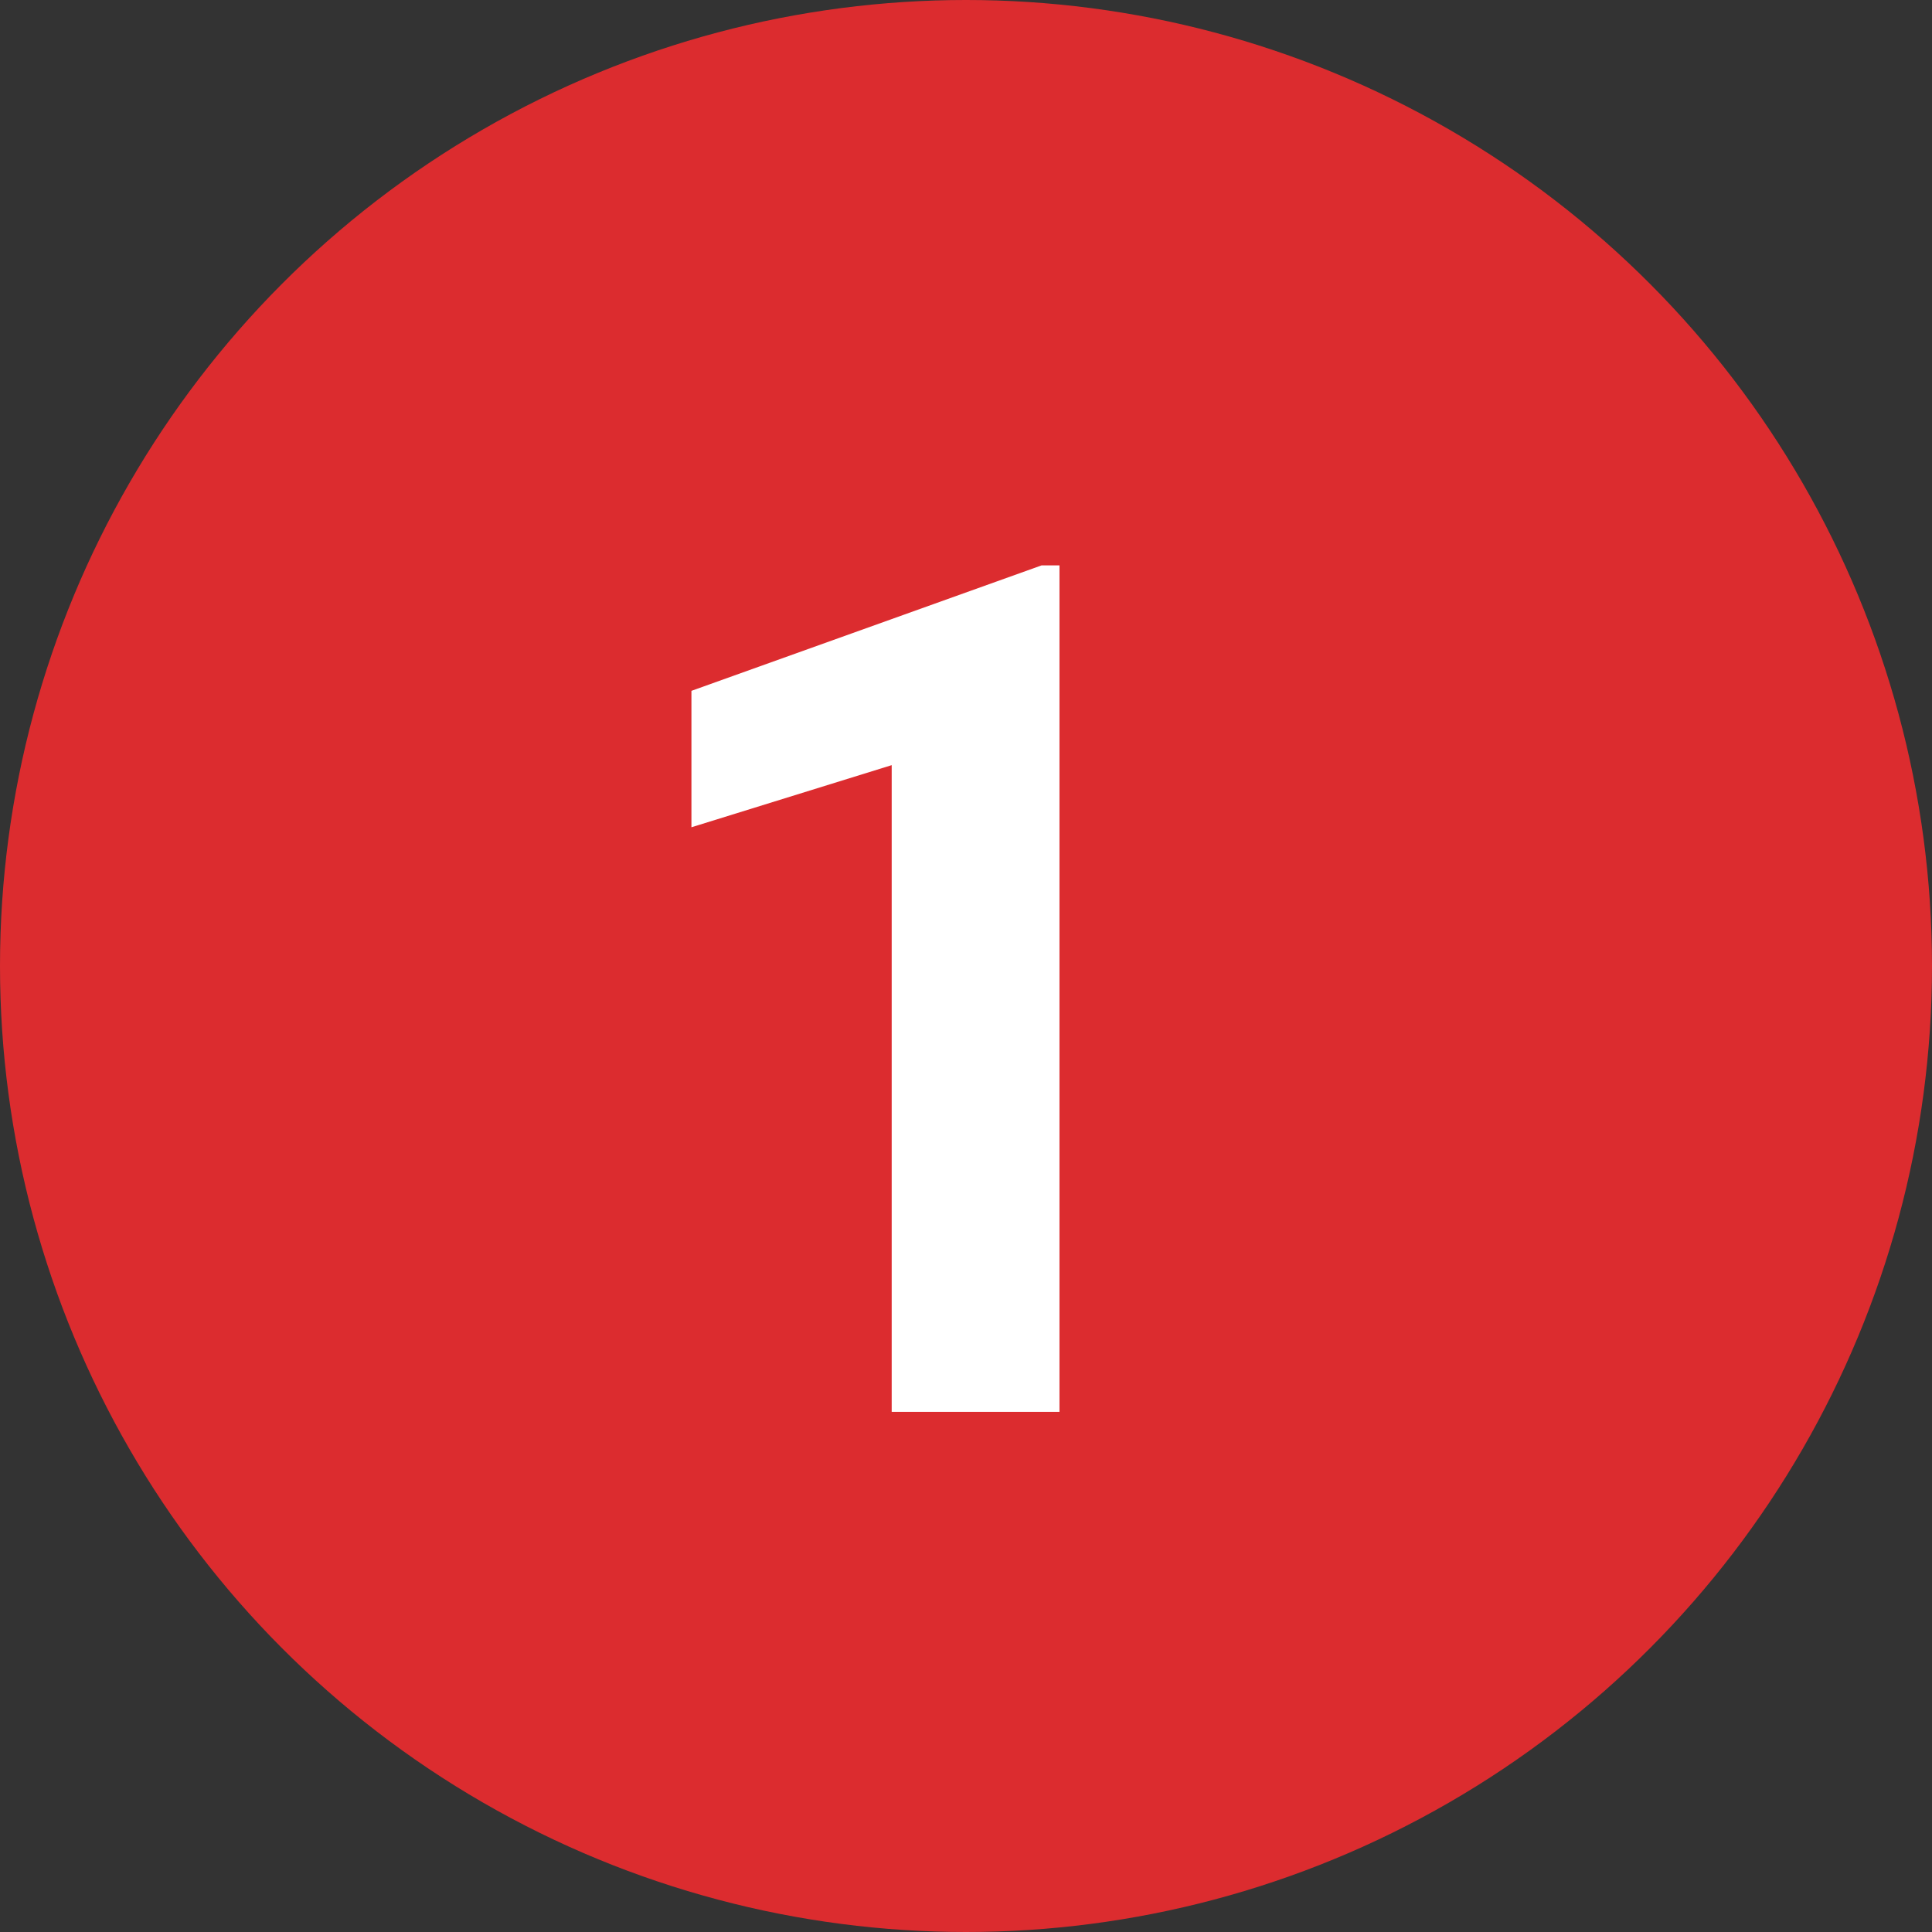 <svg width="26" height="26" viewBox="0 0 26 26" fill="none" xmlns="http://www.w3.org/2000/svg">
                  <rect x="0" y="0" width="26" height="26" fill="#333333" stroke="none"/>
                  <circle cx="13" cy="13" r="13" fill="#DC2C2F"/>
                  <path d="M14.258 19H12V10.297L9.305 11.133V9.297L14.016 7.609H14.258V19Z" fill="white"/>
                </svg>